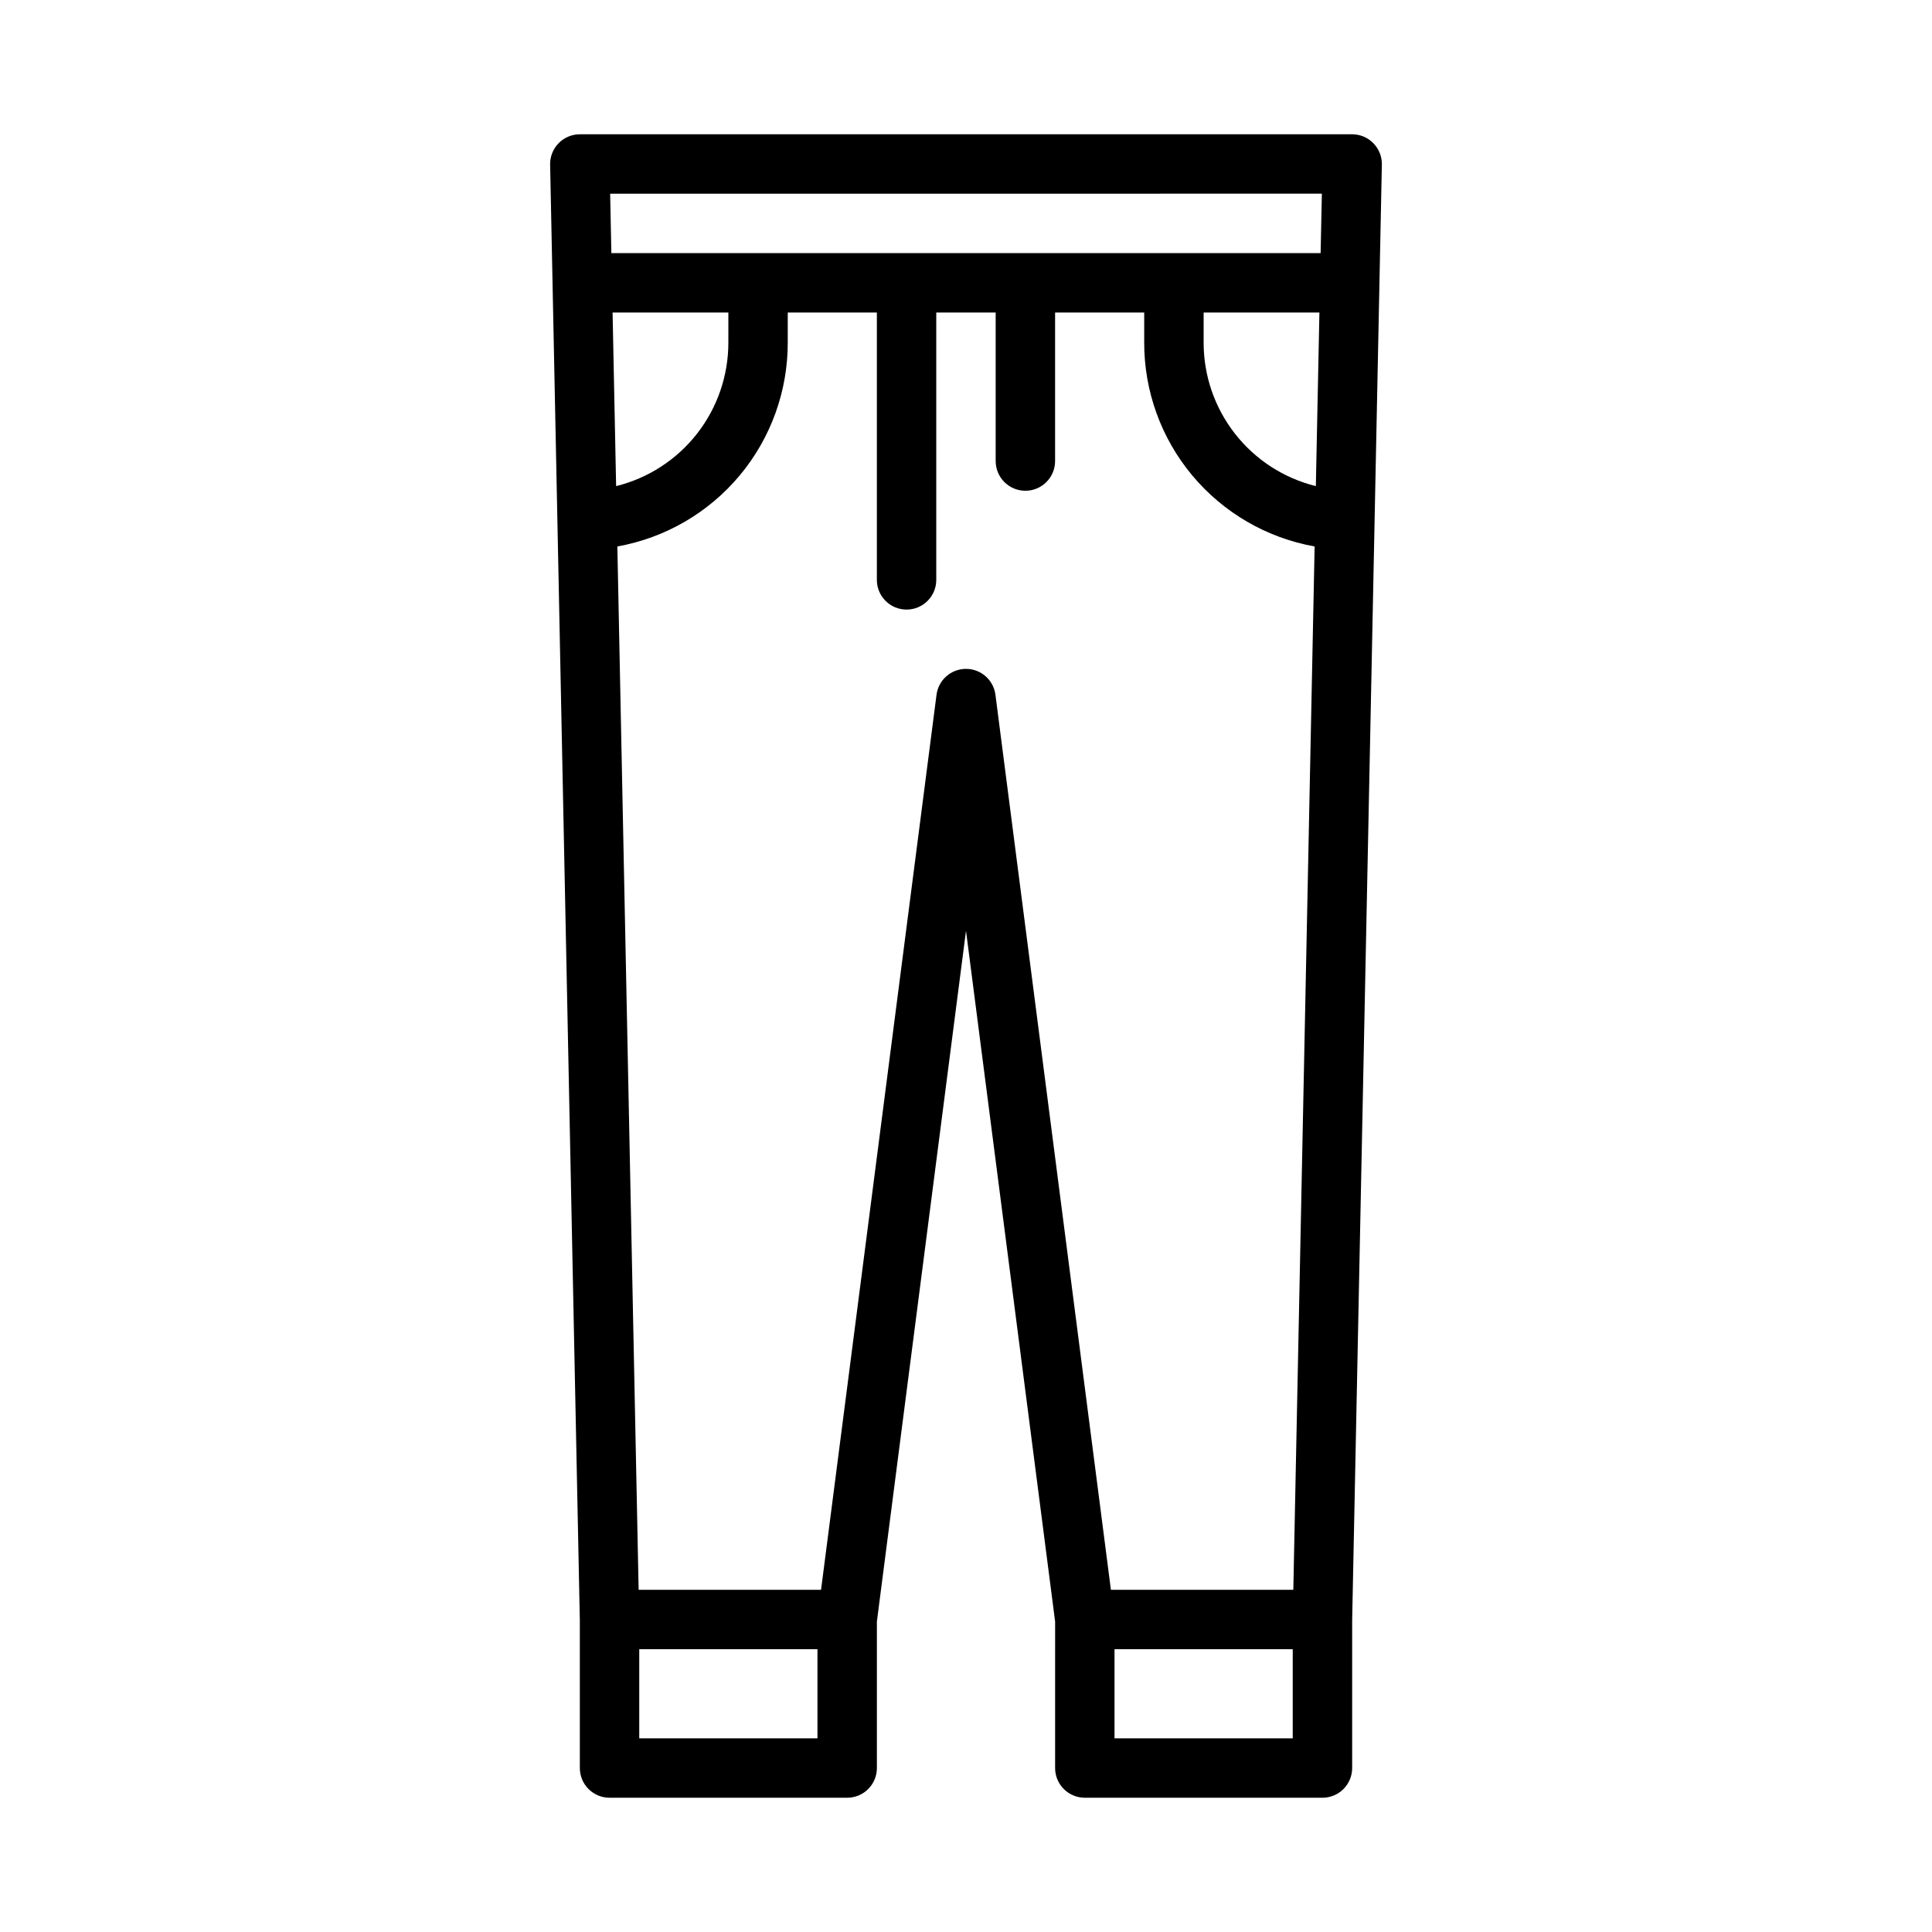 <?xml version="1.0" encoding="UTF-8"?>
<!-- Uploaded to: SVG Repo, www.svgrepo.com, Generator: SVG Repo Mixer Tools -->
<svg fill="#000000" width="800px" height="800px" version="1.1" viewBox="144 144 512 512" xmlns="http://www.w3.org/2000/svg">
 <path d="m507.95 181.95c-1.48-1.512-3.504-2.363-5.617-2.363h-204.67c-2.117 0-4.144 0.852-5.625 2.363-1.48 1.512-2.293 3.555-2.25 5.672l7.871 385.73 0.004 39.195c0 2.09 0.828 4.09 2.305 5.566s3.477 2.305 5.566 2.305h62.977c2.086 0 4.09-0.828 5.566-2.305s2.305-3.477 2.305-5.566v-38.828l23.617-183.05 23.617 183.05-0.004 38.828c0 2.09 0.832 4.09 2.309 5.566s3.477 2.305 5.566 2.305h62.977-0.004c2.09 0 4.094-0.828 5.566-2.305 1.477-1.477 2.309-3.477 2.309-5.566v-39.203l7.871-385.73c0.039-2.113-0.773-4.152-2.254-5.664zm-201.61 44.867h30.684v7.875c0.027 8.77-2.887 17.293-8.281 24.211-5.391 6.914-12.953 11.816-21.465 13.922zm54.297 377.86h-47.23v-23.617h47.23zm125.95 0h-47.23v-23.617h47.23zm0.156-39.359h-48.34l-30.598-237.17c-0.492-3.938-3.844-6.891-7.809-6.891-3.969 0-7.316 2.953-7.812 6.891l-30.598 237.17h-48.34l-5.641-276.5h-0.004c12.695-2.269 24.18-8.938 32.441-18.836 8.258-9.898 12.762-22.395 12.719-35.285v-7.875h23.617v70.852c0 4.348 3.523 7.871 7.871 7.871s7.871-3.523 7.871-7.871v-70.852h15.742v39.359l0.004 0.004c0 4.348 3.523 7.871 7.871 7.871 4.348 0 7.871-3.523 7.871-7.871v-39.363h23.617v7.875c-0.043 12.891 4.461 25.387 12.723 35.285 8.262 9.898 19.75 16.57 32.441 18.836zm5.969-292.49v-0.004c-8.512-2.106-16.07-7.008-21.461-13.926-5.394-6.914-8.309-15.438-8.277-24.207v-7.875h30.684zm1.266-61.754h-187.96l-0.32-15.742 188.61-0.004z"/>
</svg>